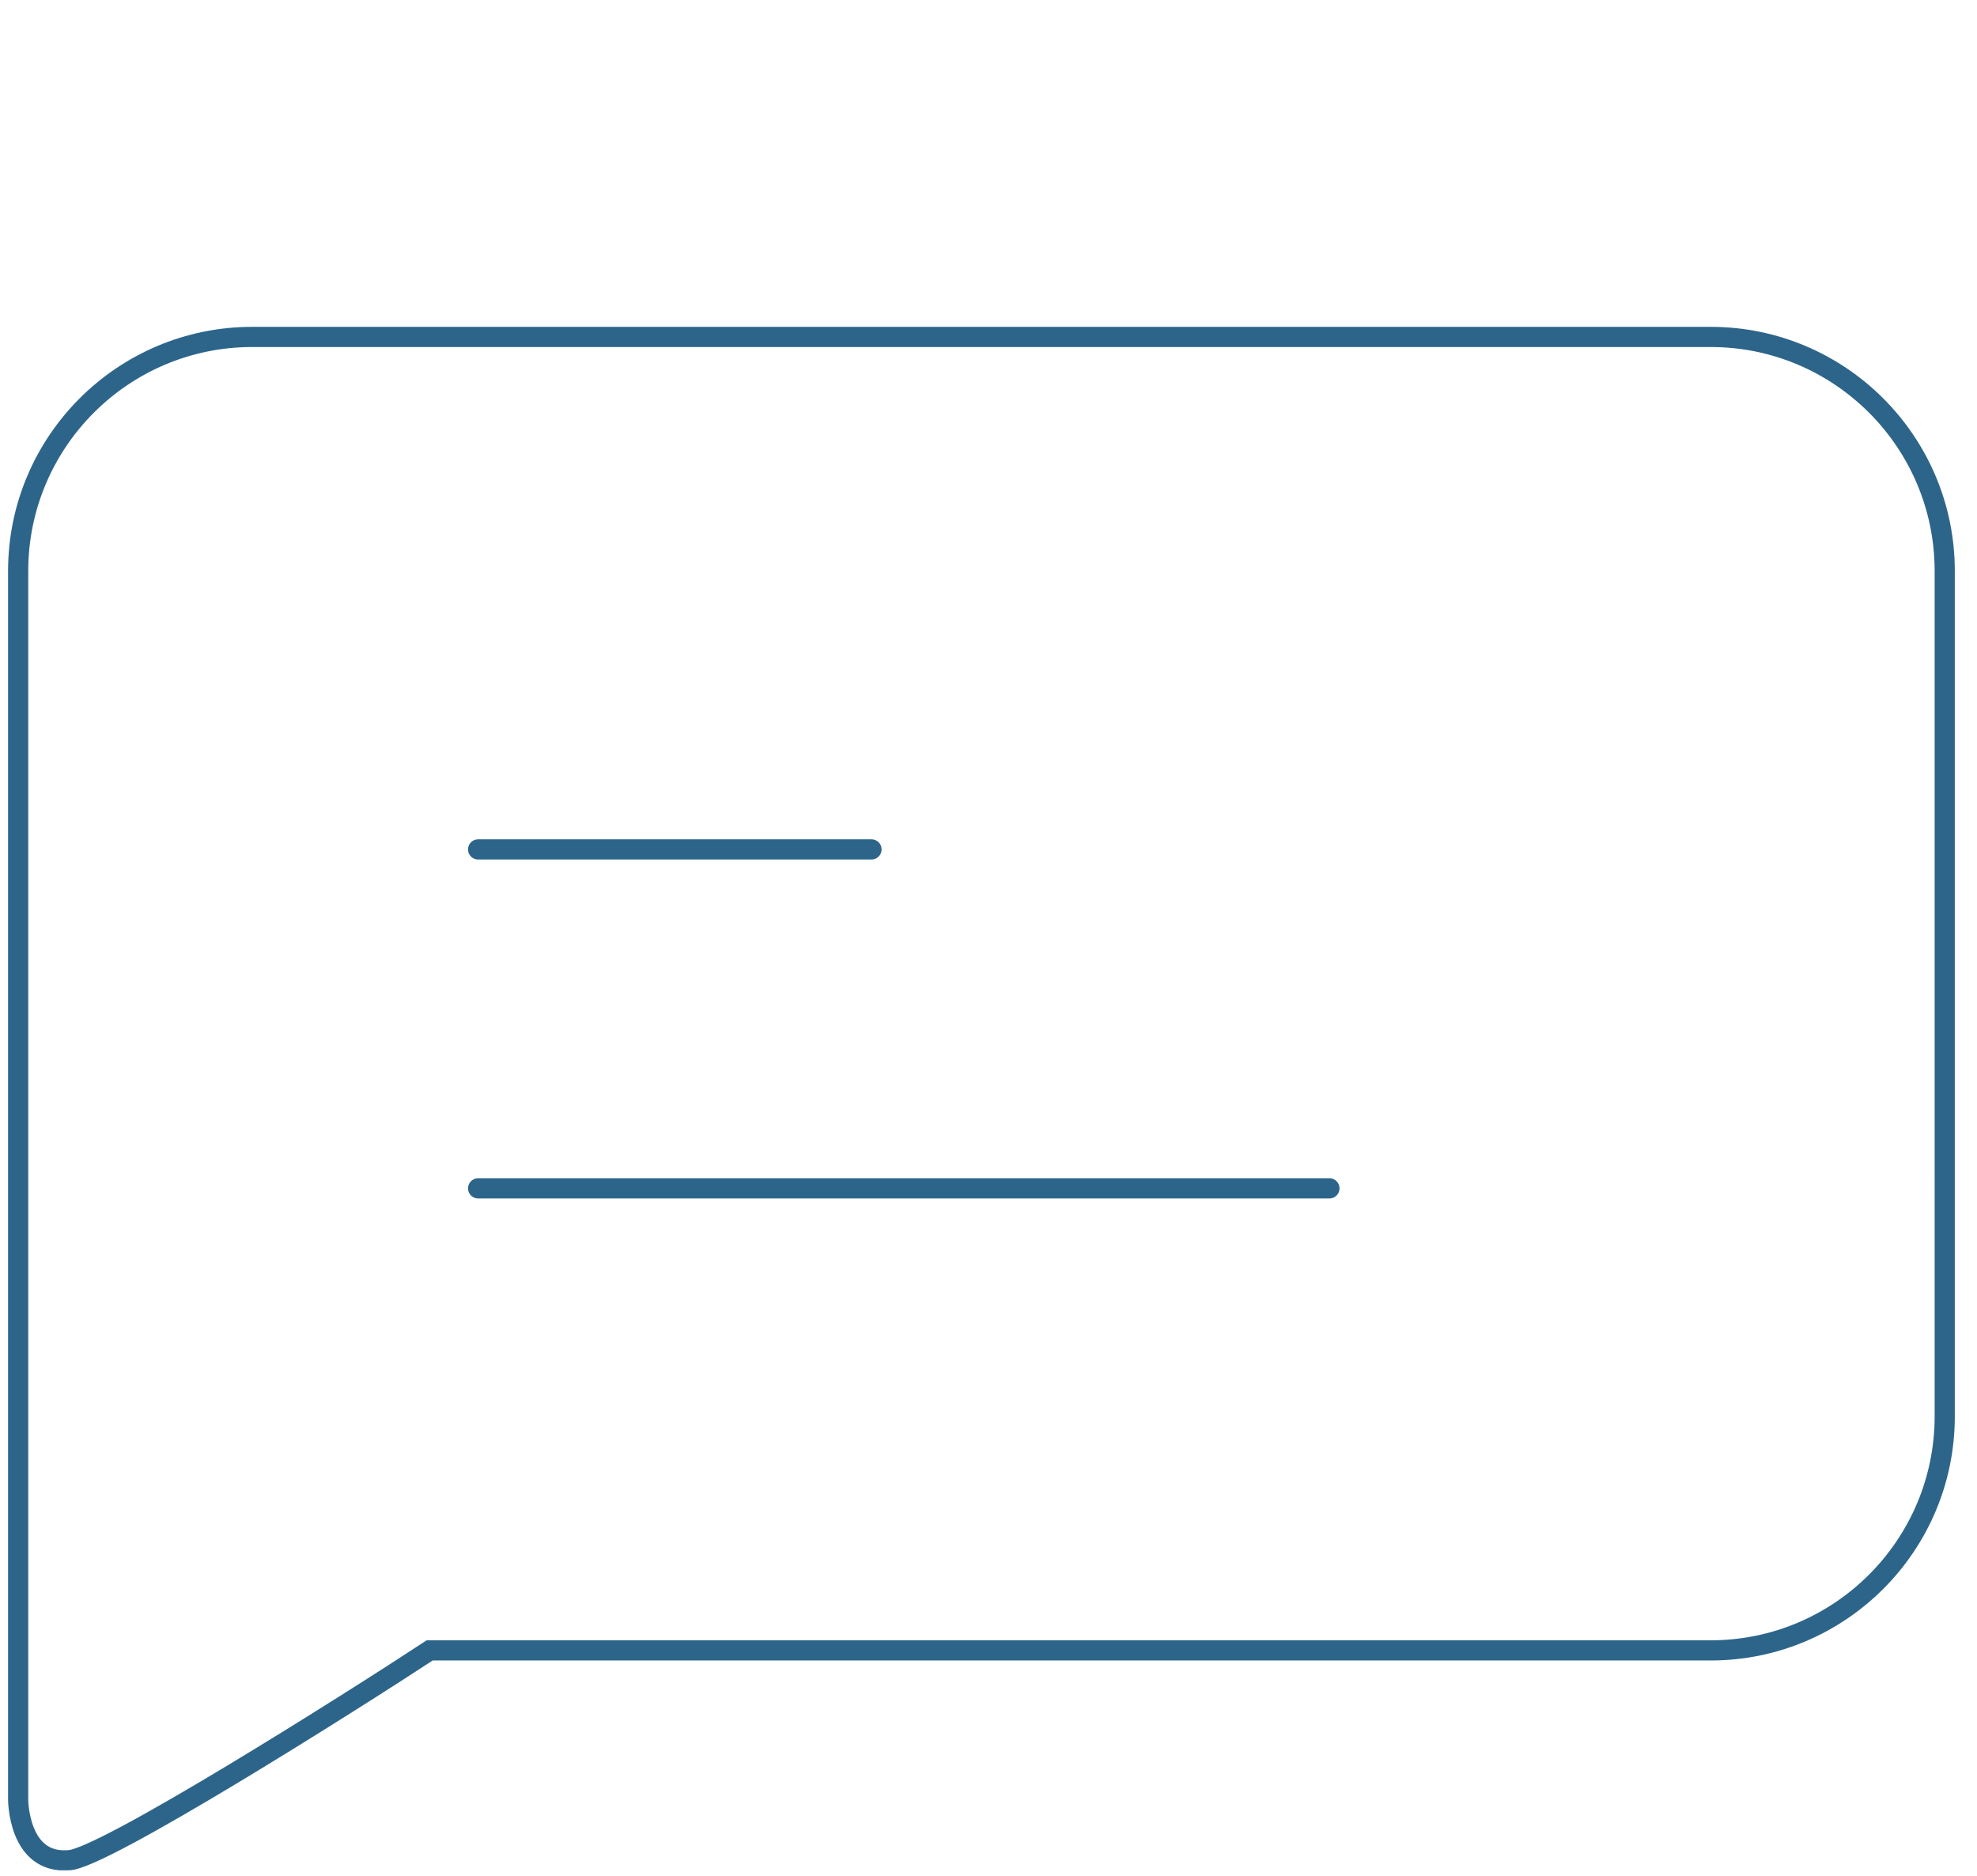 <?xml version="1.0" encoding="utf-8"?>
<!-- Generator: Adobe Illustrator 26.0.1, SVG Export Plug-In . SVG Version: 6.00 Build 0)  -->
<svg version="1.1" id="Ebene_1" xmlns="http://www.w3.org/2000/svg" xmlns:xlink="http://www.w3.org/1999/xlink" x="0px" y="0px"
	 width="98px" height="93px" viewBox="0 0 98 93" style="enable-background:new 0 0 98 93;" xml:space="preserve">
<style type="text/css">
	.st0{display:none;}
	.st1{display:inline;}
	
		.st2{clip-path:url(#SVGID_00000103974115430495543510000006663341334990491303_);fill:none;stroke:#2D658A;stroke-width:0.6;stroke-linecap:round;stroke-miterlimit:10;}
	
		.st3{clip-path:url(#SVGID_00000171691297391140598710000007554256232940052378_);fill:none;stroke:#2D658A;stroke-width:0.6;stroke-linecap:round;stroke-linejoin:round;stroke-miterlimit:10;}
	
		.st4{clip-path:url(#SVGID_00000090981428087740537190000014834291046129017006_);fill:none;stroke:#2D658A;stroke-width:0.6;stroke-linecap:round;stroke-miterlimit:10;}
	.st5{display:none;fill:none;stroke:#2D658A;stroke-width:0.6;stroke-linecap:round;stroke-linejoin:round;}
	
		.st6{clip-path:url(#SVGID_00000181793107335326766120000007404423603685271225_);fill:none;stroke:#2D658A;stroke-linecap:round;stroke-miterlimit:10;}
</style>
<g class="st0">
	<g class="st1">
		<defs>
			<rect id="SVGID_1_" x="0.6" y="16.4" width="96.1" height="76.1"/>
		</defs>
		<clipPath id="SVGID_00000034787877891904617200000017653885789253945478_">
			<use xlink:href="#SVGID_1_"  style="overflow:visible;"/>
		</clipPath>
		
			<path style="clip-path:url(#SVGID_00000034787877891904617200000017653885789253945478_);fill:none;stroke:#2D658A;stroke-width:0.6;stroke-linecap:round;stroke-miterlimit:10;" d="
			M23.7,58.9h42.2 M23.7,42.1h19.5 M84.8,16.7H12.5c-6.4,0-11.6,5.2-11.6,11.6v31.9v29c0,0,0,3.2,2.5,3c1.6,0,14.1-7.9,17.9-10.4
			h1.2h62.3c6.4,0,11.6-5.2,11.6-11.6V28.3C96.4,21.9,91.2,16.7,84.8,16.7z"/>
	</g>
</g>
<g class="st0">
	<g class="st1">
		<defs>
			<rect id="SVGID_00000059298159328282807600000010514878510129823116_" x="8.2" y="0.7" width="83.6" height="91.8"/>
		</defs>
		<clipPath id="SVGID_00000142144243924473220440000001778043735957767296_">
			<use xlink:href="#SVGID_00000059298159328282807600000010514878510129823116_"  style="overflow:visible;"/>
		</clipPath>
		
			<path style="clip-path:url(#SVGID_00000142144243924473220440000001778043735957767296_);fill:none;stroke:#2D658A;stroke-width:0.6;stroke-linecap:round;stroke-linejoin:round;stroke-miterlimit:10;" d="
			M89.8,2.2L89.8,2.2c2,1.8,2.3,5,0.5,6.9L74.9,26.9C73.1,29,70,29.2,68,27.4s-2.3-5-0.5-6.9L82.9,2.7C84.7,0.6,87.7,0.4,89.8,2.2z
			 M64.8,25.7l5.4,4.7c2,1.8,2.3,5,0.5,7c-1.8,2.1-4.9,2.3-7,0.5l-5.4-4.7c-2-1.8-2.3-5-0.5-7C59.6,24.1,62.7,23.9,64.8,25.7z
			 M14.9,40.6c11.7-15.4,34.2-17,48-3.4c11.4,11.3,12.7,29.6,3,42.3c-11.7,15.4-34.2,17-48,3.4C6.6,71.6,5.3,53.3,14.9,40.6z"/>
	</g>
</g>
<g class="st0">
	<g class="st1">
		<defs>
			<rect id="SVGID_00000183933902479362123570000013575407446474210227_" x="18.7" y="9.9" width="63.2" height="82.6"/>
		</defs>
		<clipPath id="SVGID_00000006678927624418539150000016897763080481495173_">
			<use xlink:href="#SVGID_00000183933902479362123570000013575407446474210227_"  style="overflow:visible;"/>
		</clipPath>
		
			<path style="clip-path:url(#SVGID_00000006678927624418539150000016897763080481495173_);fill:none;stroke:#2D658A;stroke-width:0.6;stroke-linecap:round;stroke-miterlimit:10;" d="
			M60.8,10.5v16.6c0,0-0.2,5.6,3.4,5.6h16.9 M81.6,71.8V27.4L65.7,10.2H29.1c-5.6,0-10.1,4.5-10.1,10.1V82c0,5.6,4.5,10.1,10.1,10.1
			h42.3c5.6,0,10.1-4.5,10.1-10.1V62.7L81.6,71.8L81.6,71.8z"/>
	</g>
</g>
<polyline class="st5" points="38.8,59 46.8,68 61.8,53 "/>
<g>
	<defs>
		<rect id="SVGID_00000021841193063046735470000014107080029207905451_" x="0.4" y="16.2" width="96.5" height="76.5"/>
	</defs>
	<clipPath id="SVGID_00000093865080927836488790000009034145700234767289_">
		<use xlink:href="#SVGID_00000021841193063046735470000014107080029207905451_"  style="overflow:visible;"/>
	</clipPath>
	
		<path style="clip-path:url(#SVGID_00000093865080927836488790000009034145700234767289_);fill:none;stroke:#2D658A;stroke-linecap:round;stroke-miterlimit:10;" d="
		M23.7,58.9h42.2 M23.7,42.1h19.5 M84.8,16.7H12.5c-6.4,0-11.6,5.2-11.6,11.6v31.9v29c0,0,0,3.2,2.5,3c1.6,0,14.1-7.9,17.9-10.4h1.2
		h62.3c6.4,0,11.6-5.2,11.6-11.6V28.3C96.4,21.9,91.2,16.7,84.8,16.7z"/>
</g>
</svg>
